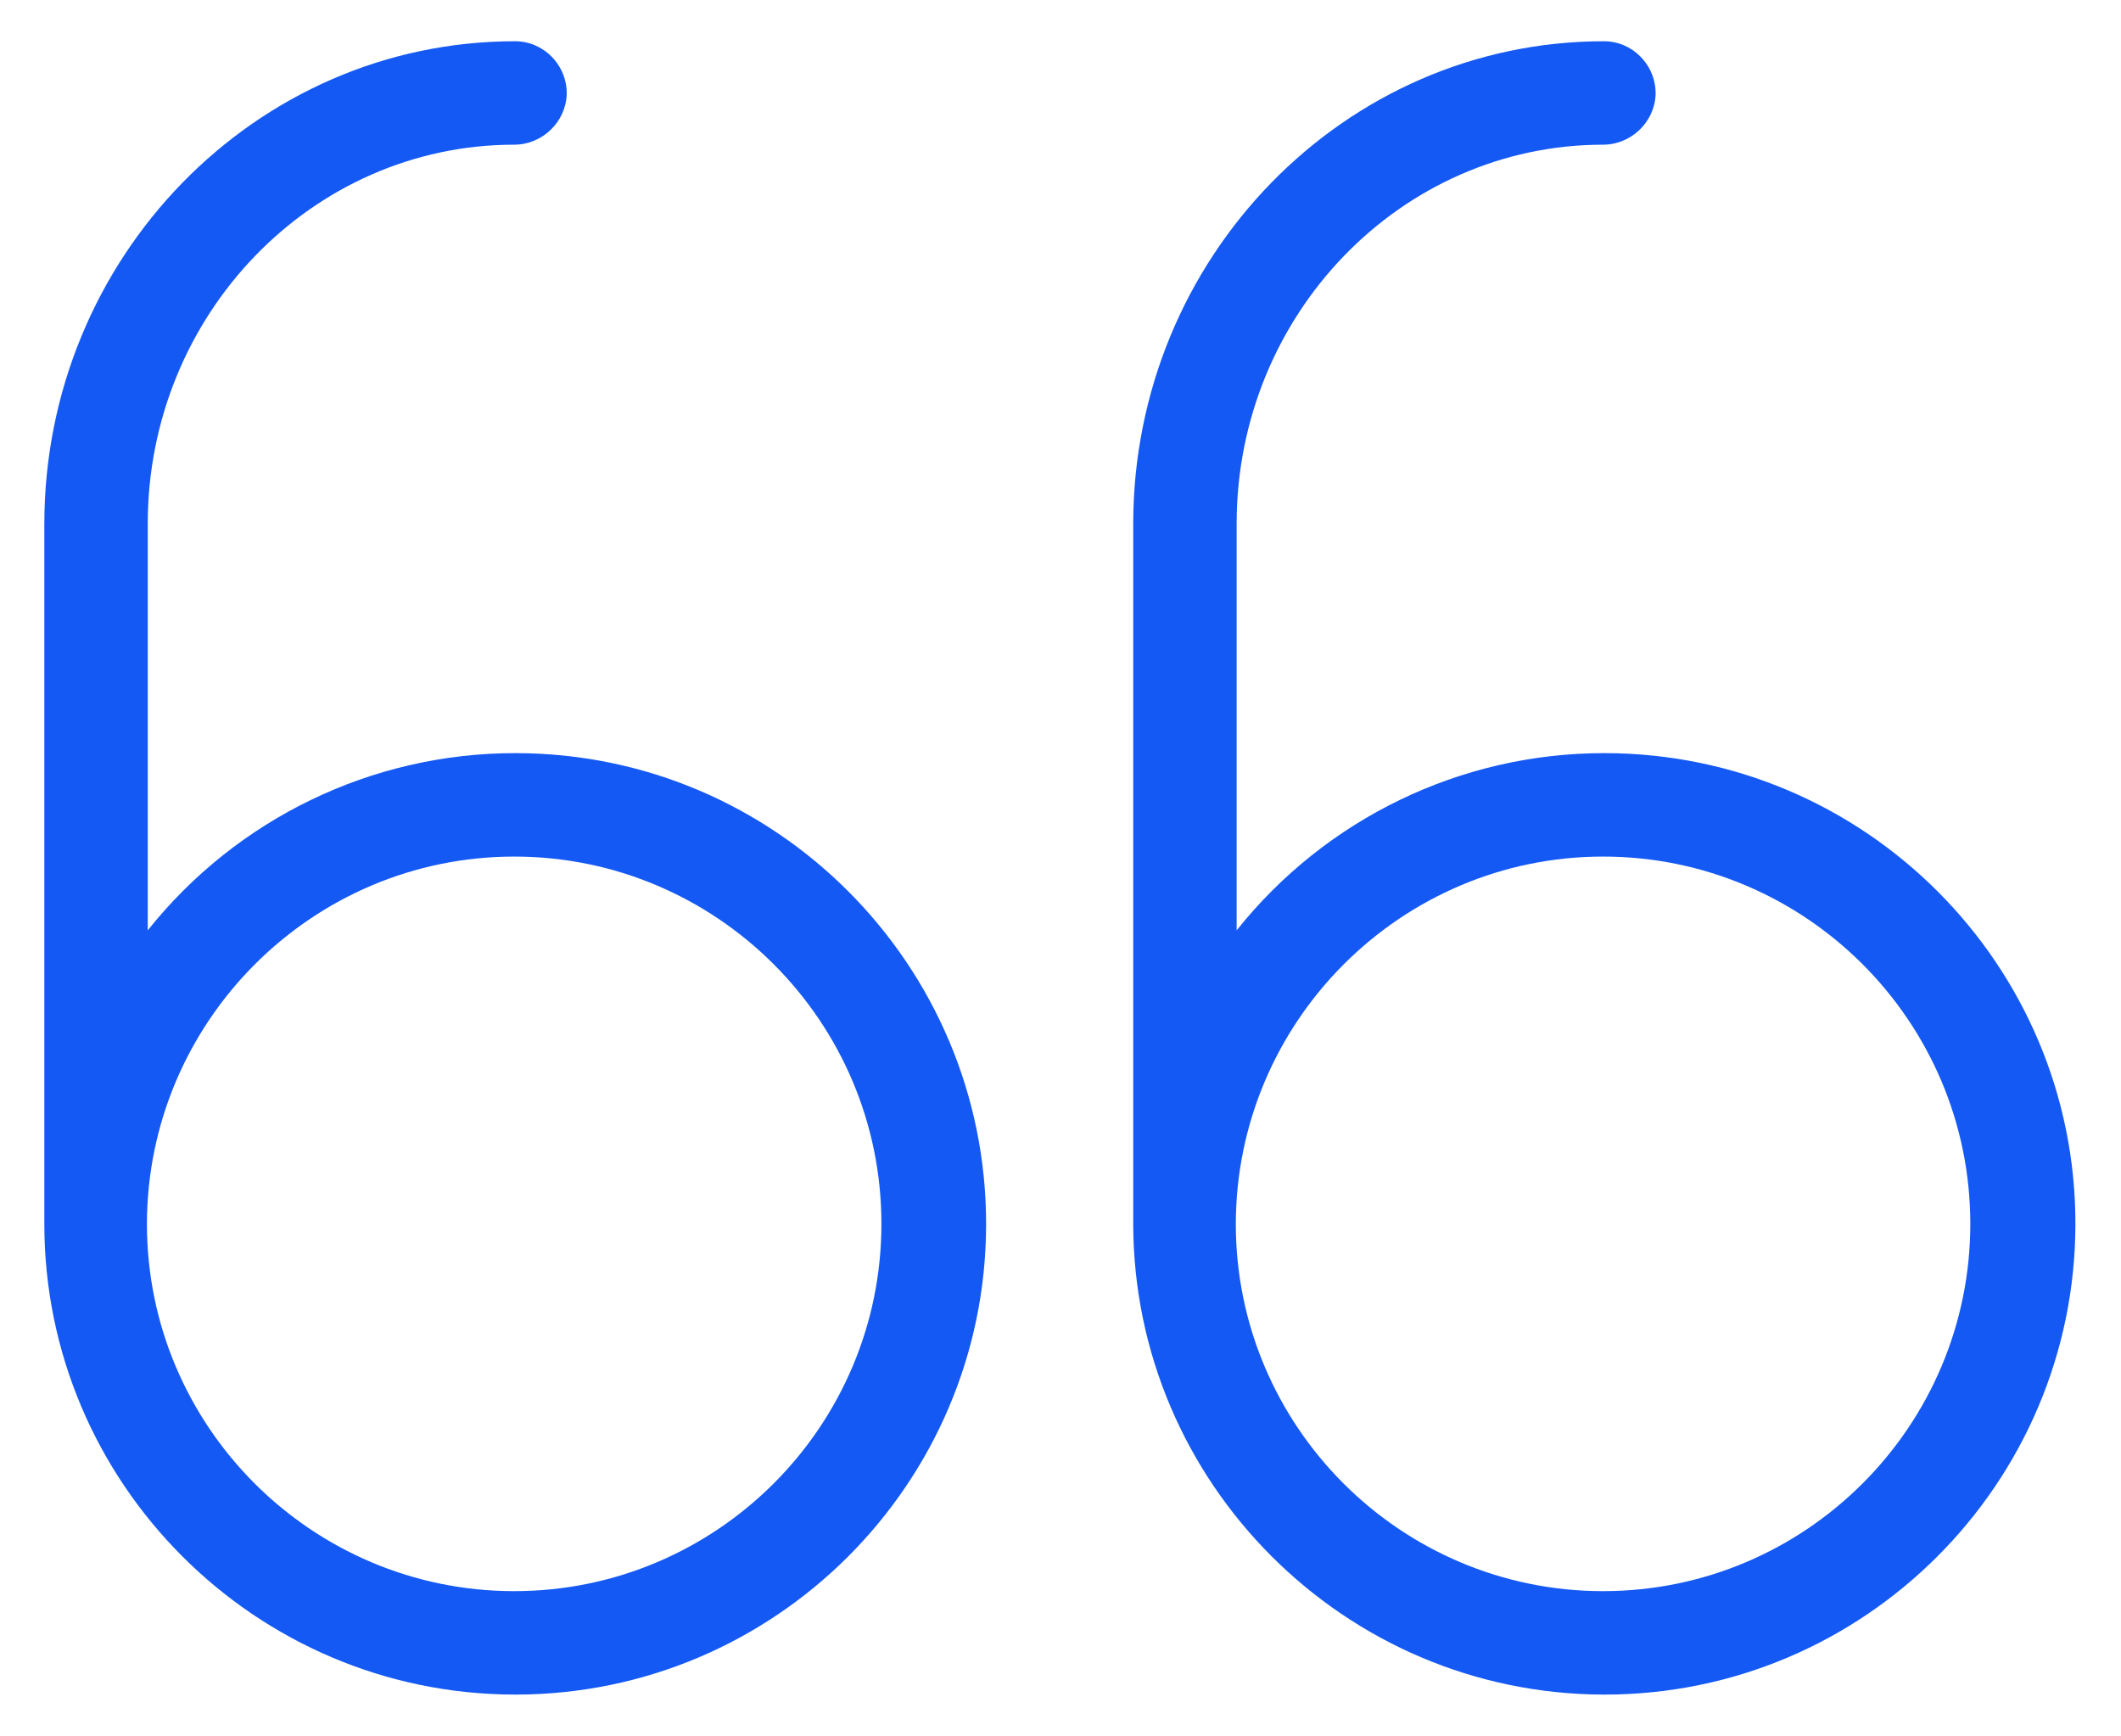 <?xml version="1.0" encoding="utf-8"?>
<!-- Generator: Adobe Illustrator 25.0.0, SVG Export Plug-In . SVG Version: 6.00 Build 0)  -->
<svg version="1.1" id="Layer_1" xmlns="http://www.w3.org/2000/svg" xmlns:xlink="http://www.w3.org/1999/xlink" x="0px" y="0px"
	 viewBox="-63 176 540 442" style="enable-background:new -63 176 540 442;" xml:space="preserve">
<g>
	<path style="fill:#1459F4;" d="M68.447,367.727c-0.112-0-0.22-0-0.333-0
		c-36.472,0-70.868,16.718-93.495,45.108V309.32c0-53.203,41.849-96.487,93.287-96.487
		c7.116,0,13.118-5.722,13.379-12.802c0.064-3.605-1.296-7.012-3.831-9.592
		C74.96,187.899,71.645,186.5,68.12,186.5c-66.076,0-119.833,55.145-119.833,122.926
		v178.133c0,65.967,53.707,119.725,119.722,119.834h0c0.068,0,0.131,0,0.2,0
		c65.993,0,119.742-53.619,119.851-119.616
		C188.168,421.689,134.509,367.835,68.447,367.727z M161.406,487.56
		c0,51.556-41.944,93.5-93.5,93.5s-93.5-41.944-93.5-93.495
		c0.104-51.559,42.048-93.504,93.5-93.504
		C119.462,394.06,161.406,436.004,161.406,487.56z"/>
	<path style="fill:#1459F4;" d="M345.673,367.727c-0.112-0-0.22-0-0.332-0
		c-36.473,0-70.868,16.717-93.494,45.108V309.32c0-53.203,41.848-96.487,93.286-96.487
		c7.117,0,13.118-5.722,13.38-12.802c0.064-3.605-1.296-7.012-3.83-9.592
		C352.188,187.899,348.872,186.5,345.347,186.5c-66.077,0-119.834,55.145-119.834,122.926
		v178.137c0.109,65.965,53.865,119.721,119.83,119.83c0.068,0,0.131,0,0.199,0
		c65.993,0,119.742-53.667,119.852-119.723
		C465.502,421.642,411.794,367.835,345.673,367.727z M438.633,487.56
		c0,51.556-41.944,93.5-93.5,93.5s-93.5-41.944-93.5-93.495
		c0.104-51.559,42.049-93.504,93.5-93.504
		C396.688,394.06,438.633,436.004,438.633,487.56z"/>
</g>
</svg>
